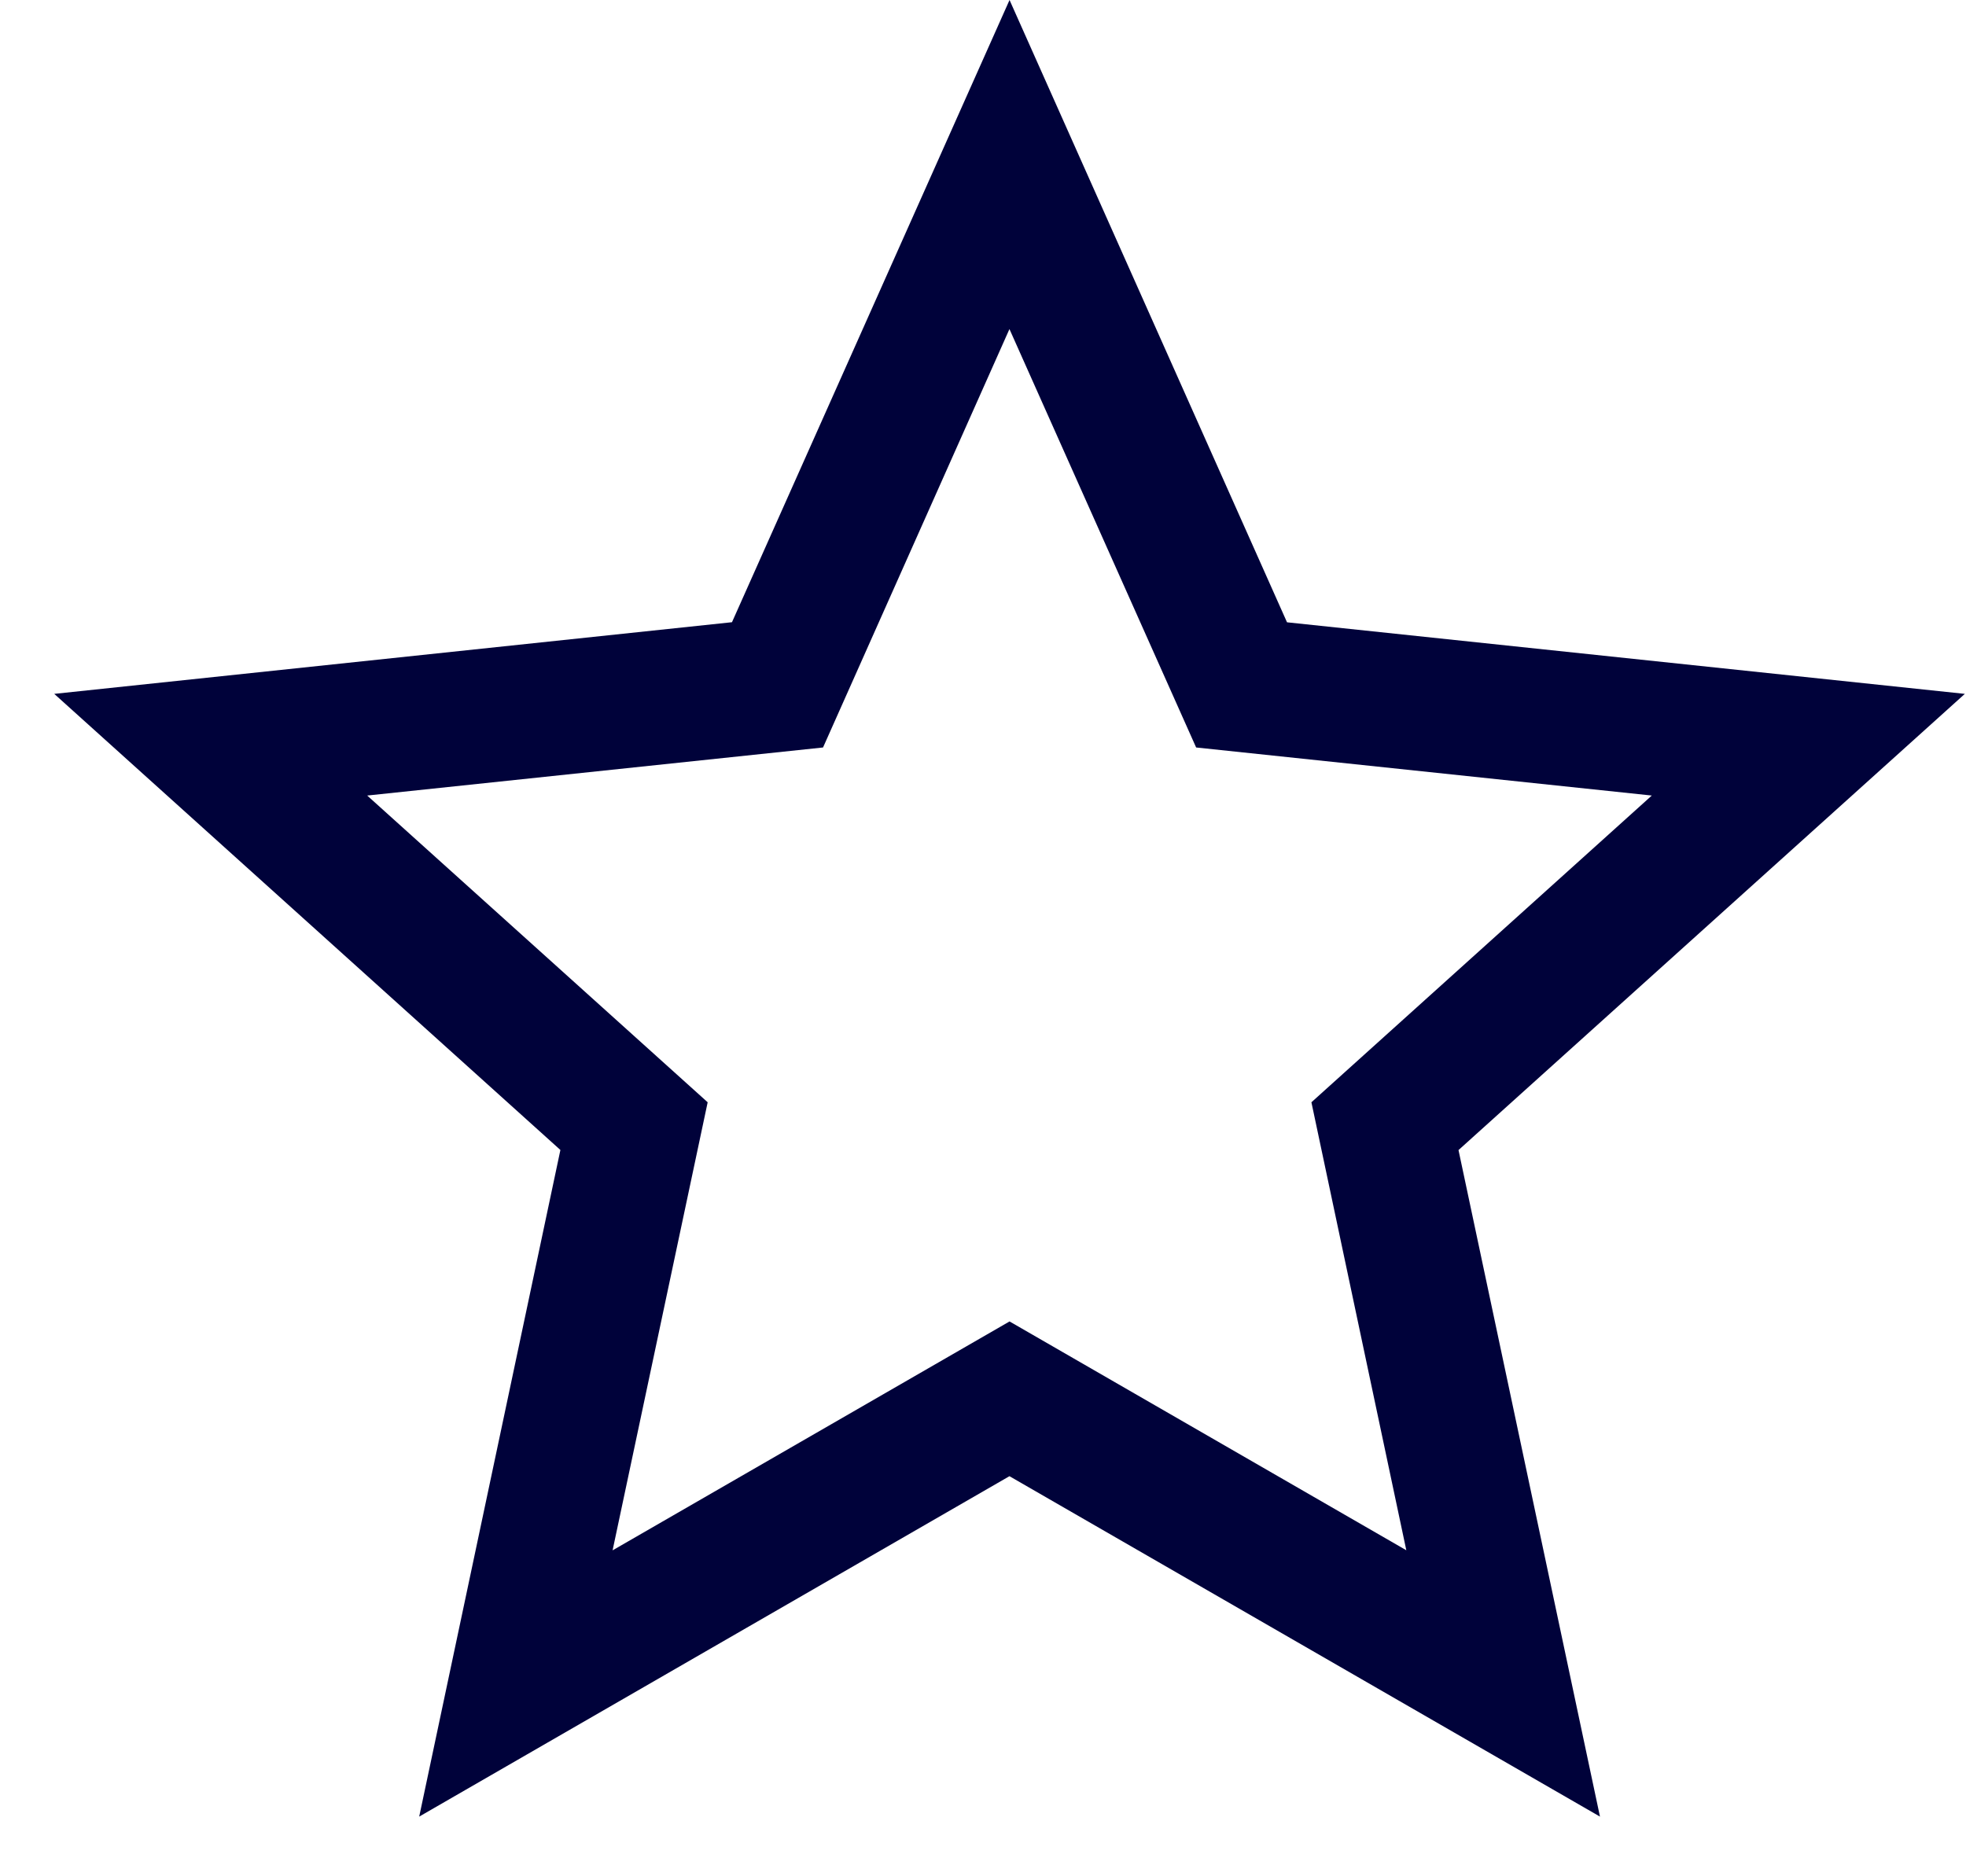 <?xml version="1.0" encoding="UTF-8"?>
<svg width="22px" height="21px" viewBox="0 0 22 21" version="1.1" xmlns="http://www.w3.org/2000/svg" xmlns:xlink="http://www.w3.org/1999/xlink">
    <title>B8C70D4C-8E21-4AA4-9BBC-C7F6BB8F1339</title>
    <g id="assets" stroke="none" stroke-width="1" fill="none" fill-rule="evenodd">
        <g transform="translate(-358, -509)" fill="#00023A" fill-rule="nonzero" id="star-outlined">
            <g transform="translate(358.607, 509)">
                <path d="M13.795,6.965 L10.69,0 L7.584,6.964 L0,7.766 L5.664,12.871 L4.084,20.332 L10.689,16.522 L17.297,20.332 L15.714,12.872 L21.38,7.766 L13.795,6.965 Z M8.603,8.366 L10.689,3.683 L12.778,8.366 L17.877,8.904 L14.068,12.337 L15.13,17.351 L10.69,14.79 L6.248,17.352 L7.312,12.337 L3.502,8.904 L8.603,8.366 Z" id="Path"></path>
            </g>
        </g>
    </g>
</svg>